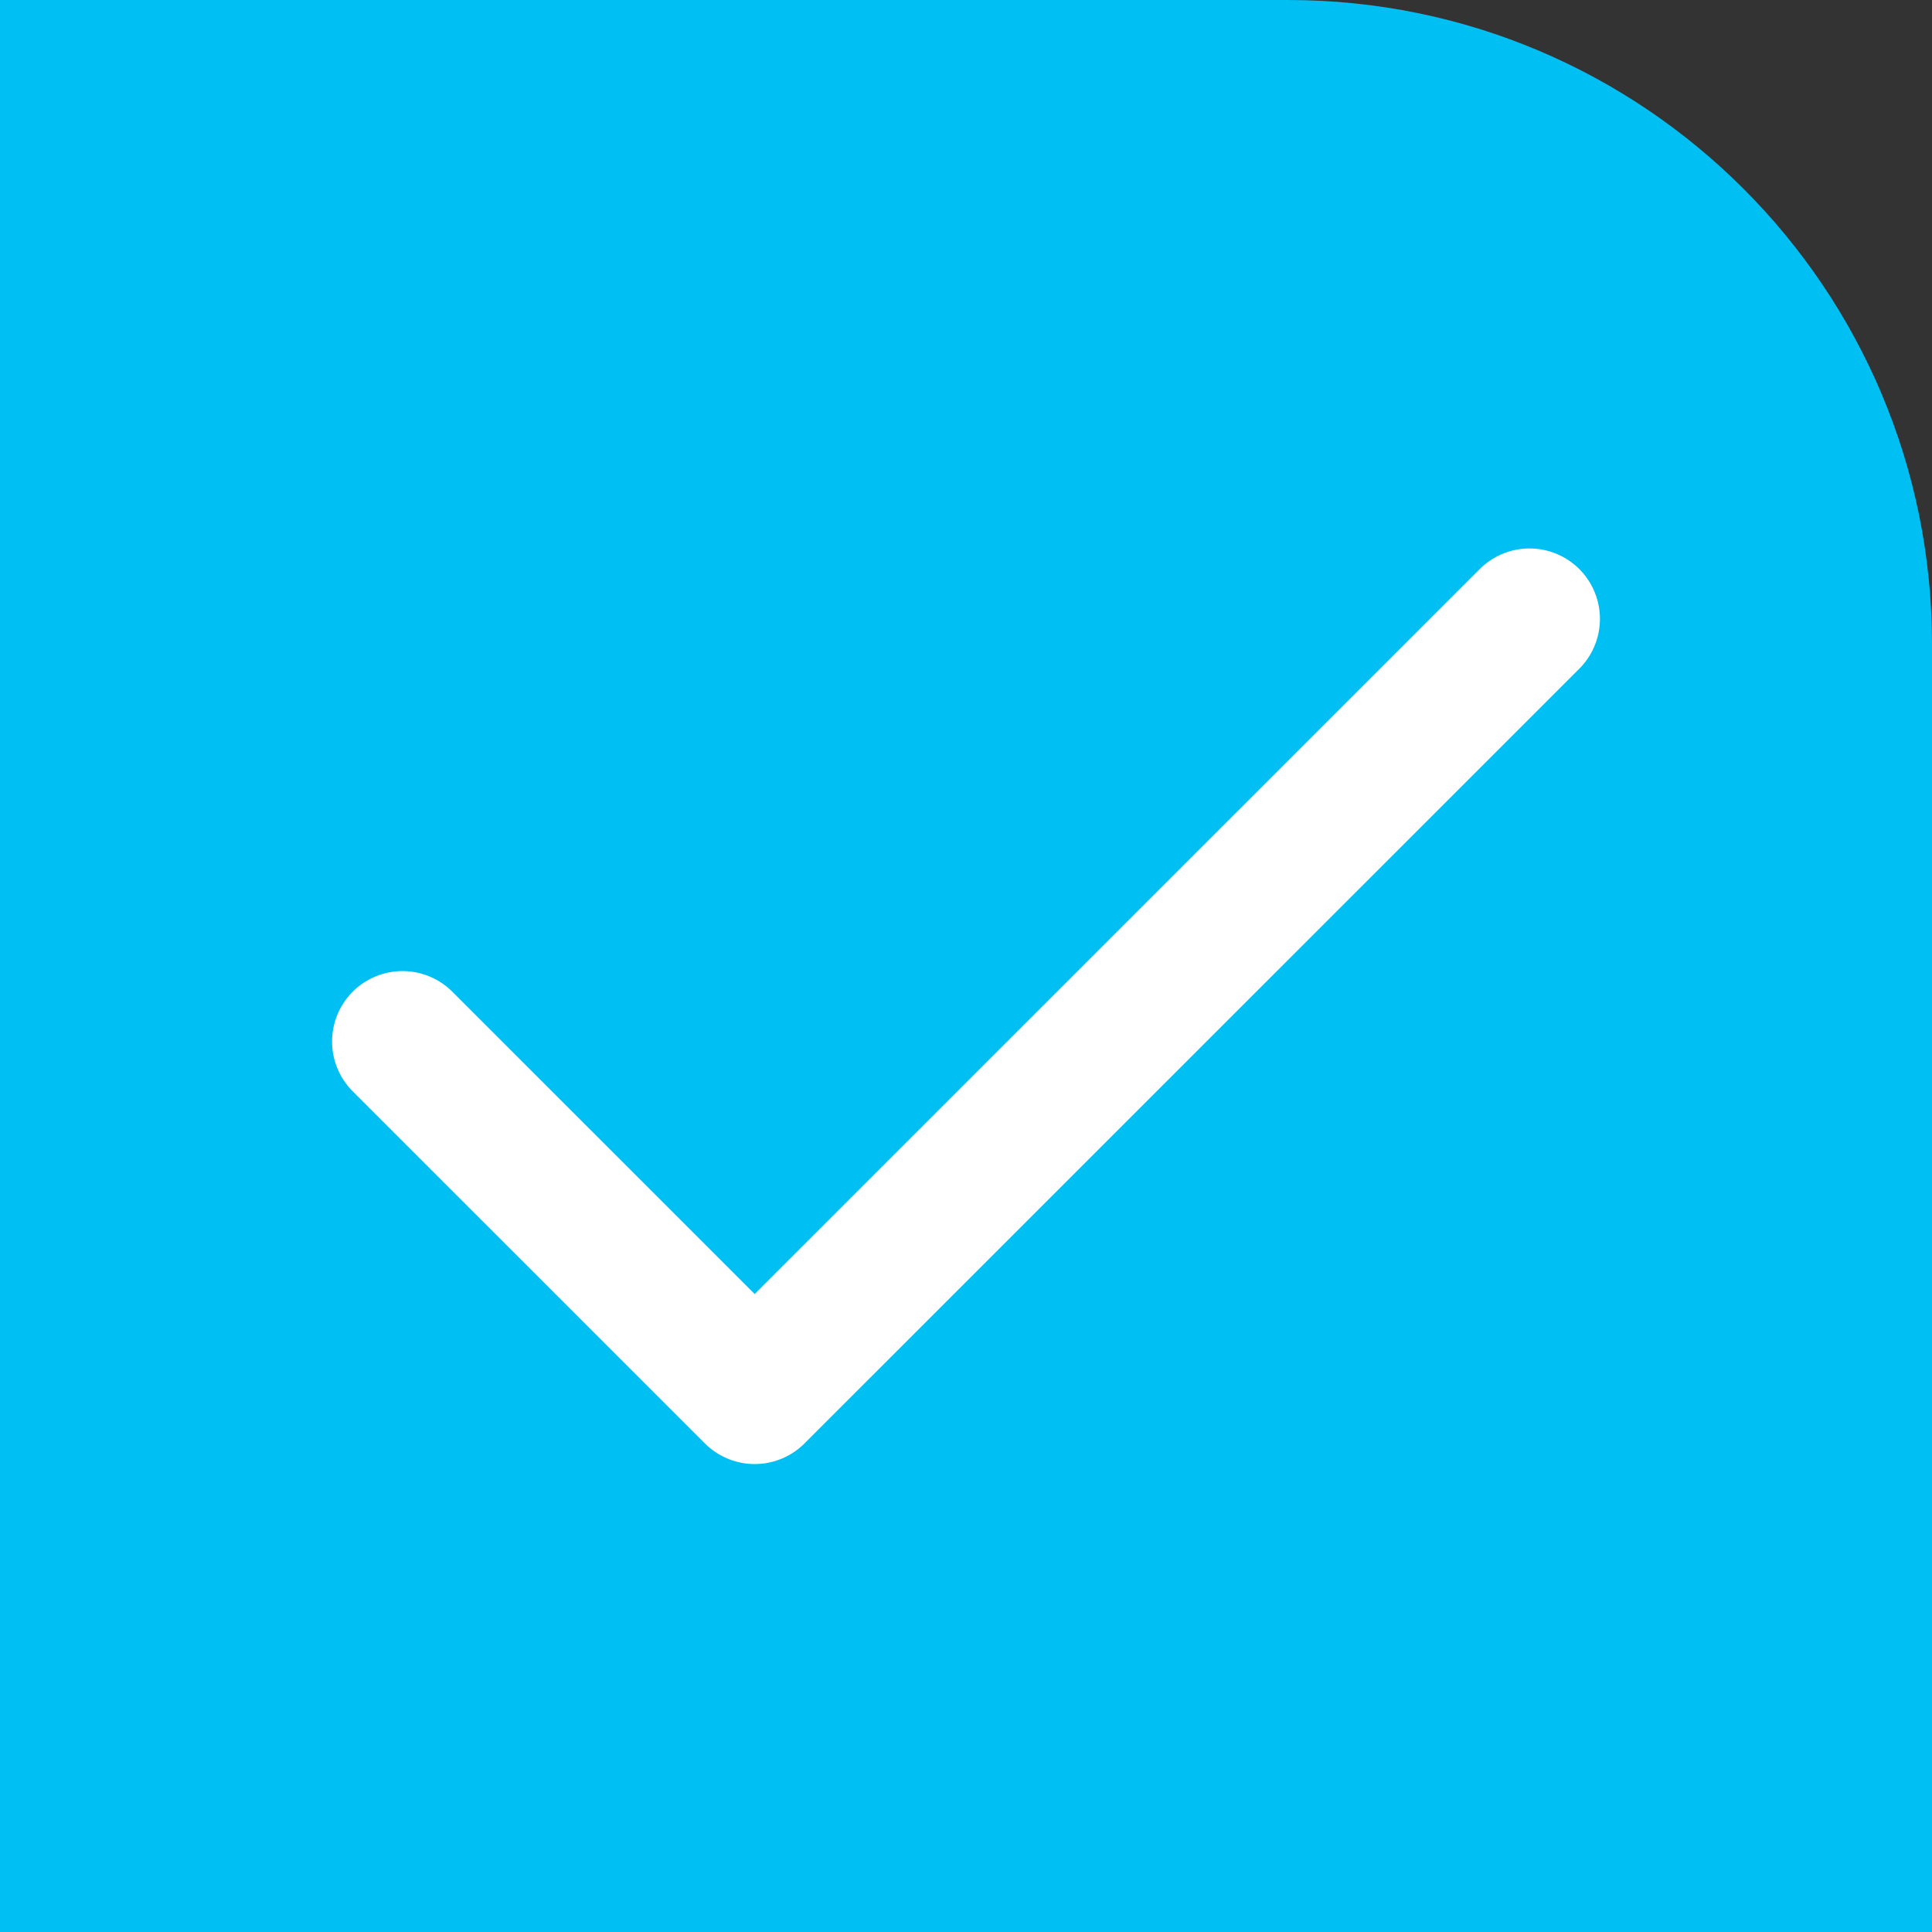 <svg width="24" height="24" viewBox="0 0 24 24" fill="none" xmlns="http://www.w3.org/2000/svg">
<rect x="0" y="0" width="24" height="24" fill="#333333" stroke="none"/>
<path d="M0 0H16C20.418 0 24 3.582 24 8V24H0V0Z" fill="#00BFF3"/>
<path d="M19 7.688L9.375 17.312L5 12.938" stroke="white" stroke-width="1.75" stroke-linecap="round" stroke-linejoin="round"/>
</svg>
